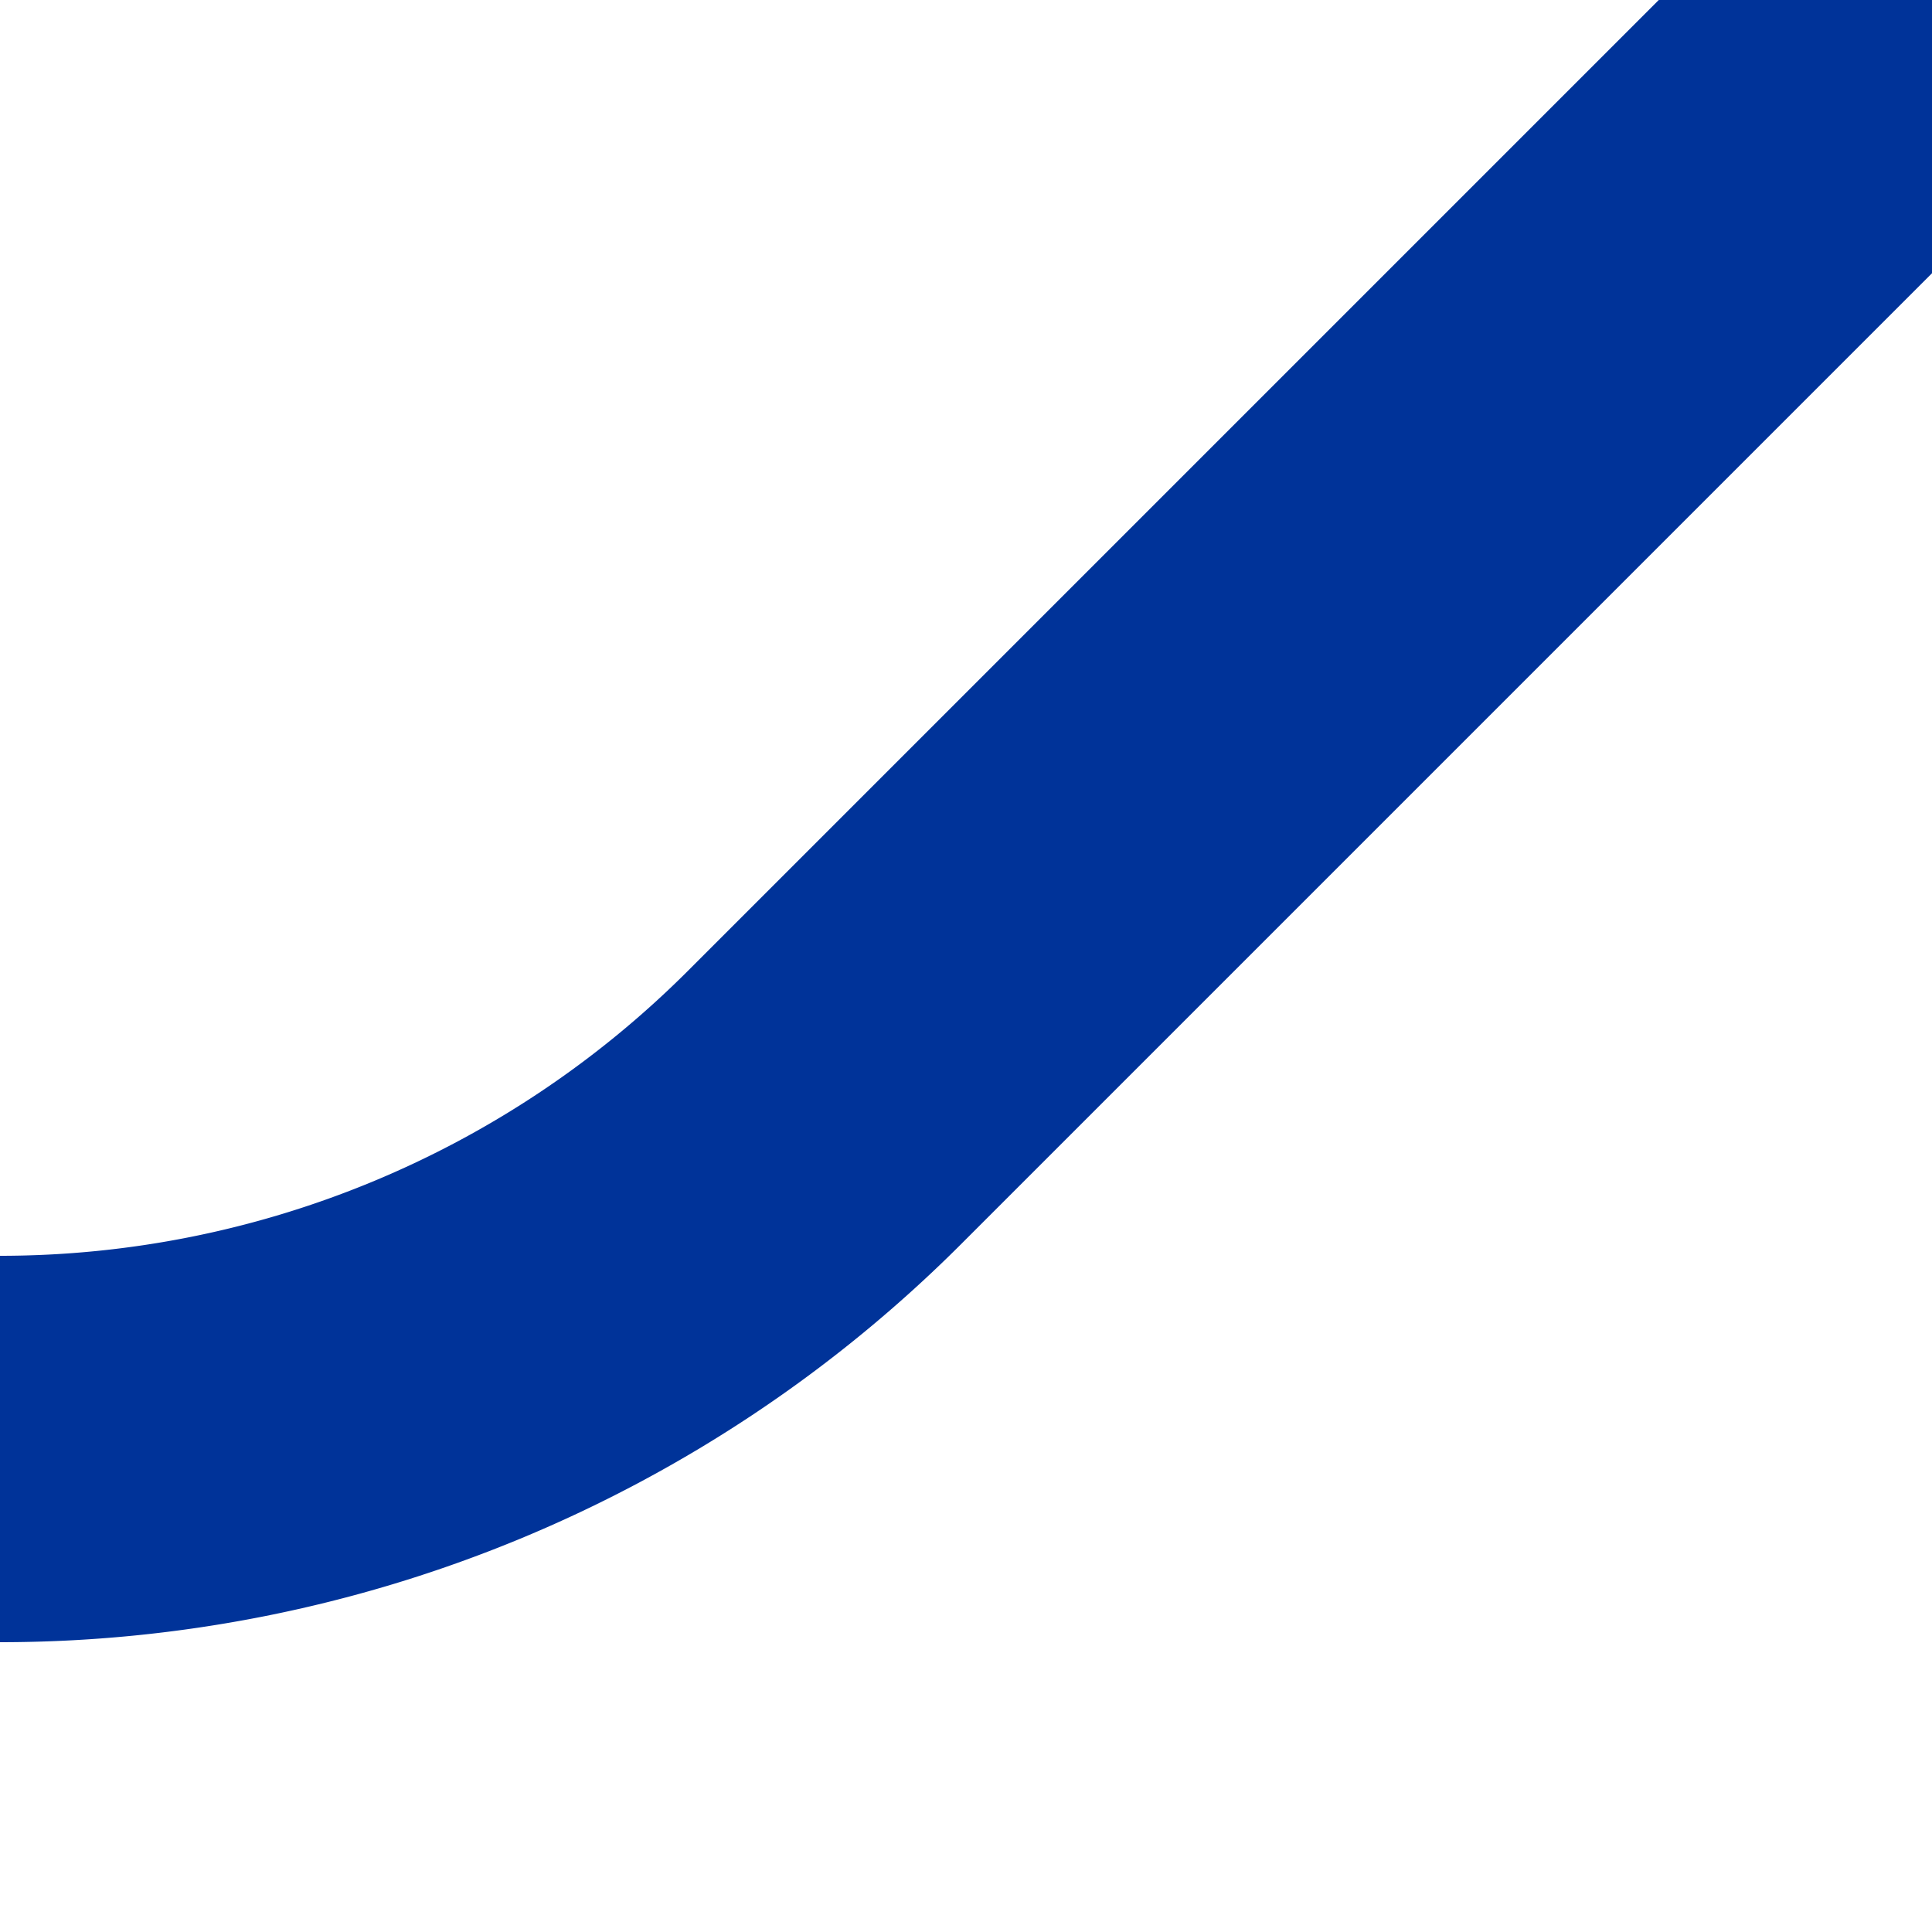<?xml version="1.0" encoding="UTF-8"?>
<svg xmlns="http://www.w3.org/2000/svg" width="500" height="500">
 <title>u-STRr+1</title>
 <path stroke="#003399" d="M 500,0 213.39,286.61 A 301.78,301.78 0 0 1 0,375" stroke-width="100" fill="none"/>
</svg>
